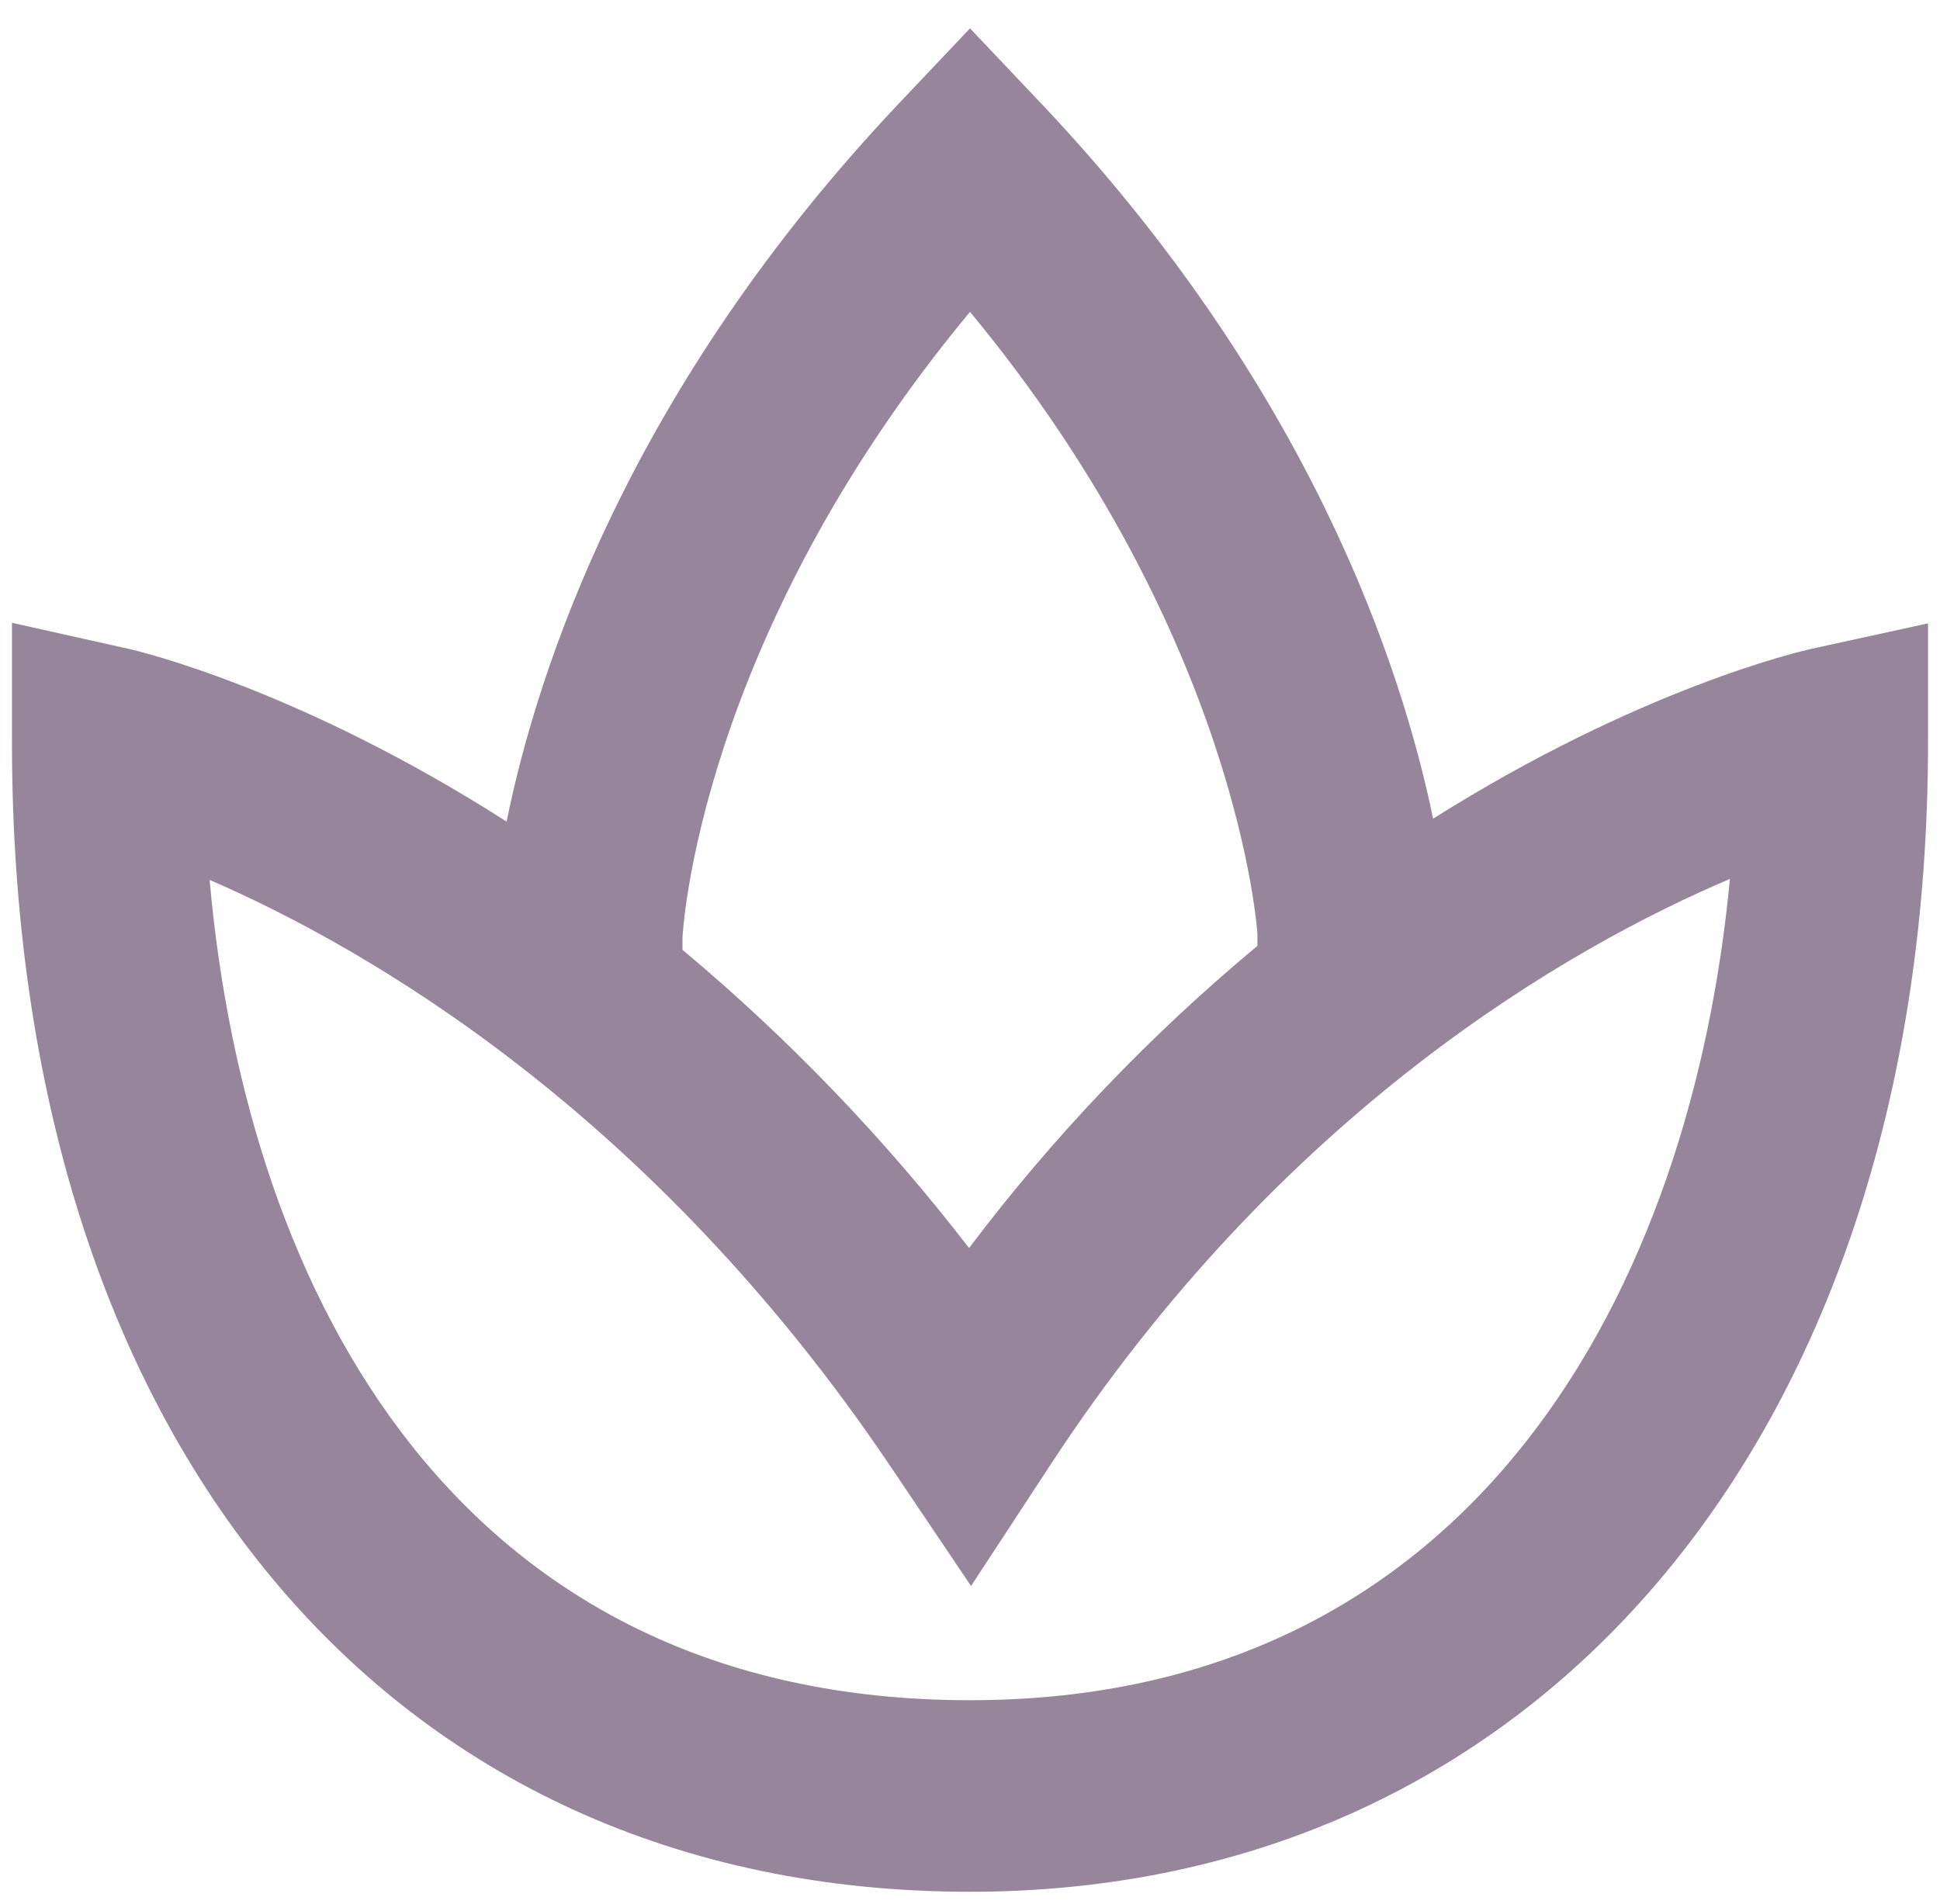 <svg xmlns="http://www.w3.org/2000/svg" width="54" height="53" viewBox="0 0 54 53" fill="none"><path d="M50.432 18.061C50.099 18.133 45.624 19.176 39.891 22.792C39.029 18.613 36.48 10.789 28.936 2.832L27 0.789L25.064 2.834C17.494 10.821 14.955 18.666 14.101 22.872C8.347 19.194 3.907 18.138 3.582 18.064L0.333 17.338V20.666C0.333 40.106 10.8 52.666 27 52.666C42.95 52.666 53.667 39.808 53.667 20.666V17.354L50.432 18.061ZM18.997 26.101C19.003 26.013 19.403 17.834 27 8.682C34.504 17.749 35 26 35 26V26.333C32.01 28.818 29.316 31.64 26.974 34.744C24.624 31.695 21.95 28.912 18.997 26.442V26.101ZM27 47.333C12.824 47.333 6.87 36.144 5.835 24.496C10.248 26.41 18.144 30.965 24.787 40.824L27.029 44.154L29.23 40.794C35.699 30.906 43.696 26.365 48.152 24.469C47.091 35.744 41.144 47.333 27 47.333Z" fill="#97869B"></path></svg>